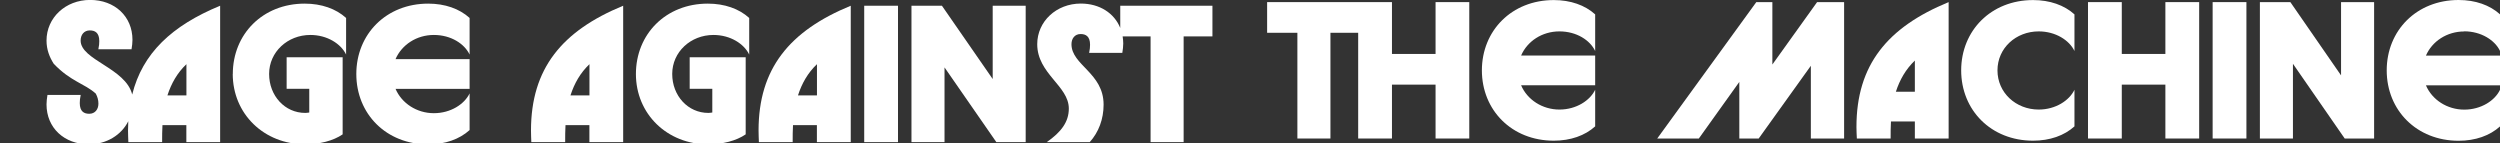 <svg width="453" height="26" viewBox="0 0 453 26" fill="none" xmlns="http://www.w3.org/2000/svg">
<rect x="0" y="0" width="453" height="26" fill="#333333" stroke="none"/>
<path d="M260.123 9.776H252.223V0.382H246.306H246.102H229.603V5.94H235.086V25.098H241.075V5.94H246.102V25.098H252.223V15.334H260.123V25.098H266.232V0.382H260.123V9.776Z" fill="white"/>
<path d="M268.517 12.74C268.517 19.971 273.941 25.492 281.541 25.492C284.583 25.492 287.193 24.572 289.045 22.899V16.266C288.119 18.202 285.641 19.851 282.563 19.851C279.484 19.851 276.743 18.083 275.624 15.453H289.045V10.063H275.624C276.743 7.47 279.424 5.689 282.563 5.689C285.702 5.689 288.119 7.302 289.045 9.239V2.605C287.193 0.932 284.583 0.012 281.541 0.012C273.941 0.012 268.517 5.534 268.517 12.764V12.74Z" fill="white"/>
<path d="M321.153 11.689V0.382H318.243L300.289 25.098H307.828L315.164 14.844V25.098H318.675L328.127 11.916V25.098H334.152V0.382H329.258L321.153 11.689Z" fill="white"/>
<path d="M336.389 22.995C336.389 23.688 336.425 24.369 336.461 25.098H342.582C342.582 24.046 342.582 22.995 342.642 22.015H346.971V25.098H353.092V0.382C341.981 4.948 336.389 11.784 336.389 22.995ZM346.971 10.972V16.625H343.532C344.23 14.461 345.324 12.549 346.971 10.972Z" fill="white"/>
<path d="M355.365 12.74C355.365 19.971 360.789 25.492 368.389 25.492C371.431 25.492 374.041 24.572 375.893 22.899V16.266C374.967 18.202 372.489 19.851 369.411 19.851C365.274 19.851 361.943 16.792 361.943 12.752C361.943 8.713 365.286 5.689 369.411 5.689C372.489 5.689 374.967 7.302 375.893 9.239V2.605C374.041 0.932 371.431 0.012 368.389 0.012C360.789 0.012 355.365 5.534 355.365 12.764V12.74Z" fill="white"/>
<path d="M392.368 9.776H384.467V0.382H378.346V25.098H384.467V15.334H392.368V25.098H398.489V0.382H392.368V9.776Z" fill="white"/>
<path d="M407.051 0.382H400.93V25.098H407.051V0.382Z" fill="white"/>
<path d="M424.199 13.661L415.012 0.382H409.492V25.098H415.481V11.557L424.86 25.098H430.188V0.382H424.199V13.661Z" fill="white"/>
<path d="M446.518 5.677C449.597 5.677 452.074 7.29 453 9.227V2.593C451.148 0.92 448.539 0 445.496 0C437.896 0 432.473 5.522 432.473 12.752C432.473 19.983 437.896 25.505 445.496 25.505C448.539 25.505 451.148 24.584 453 22.911V16.278C452.074 18.214 449.597 19.863 446.518 19.863C443.44 19.863 440.698 18.095 439.58 15.465H453V10.075H439.58C440.698 7.482 443.38 5.701 446.518 5.701V5.677Z" fill="white"/>
<g clip-path="url(#clip0_876_129)">
<path d="M42.173 13.398C42.173 20.628 47.825 26.15 55.305 26.15C57.855 26.15 60.368 25.528 62.087 24.345V10.374H51.938V16.087H56.039V20.389C55.738 20.425 55.51 20.461 55.305 20.461C51.637 20.461 48.763 17.378 48.763 13.398C48.763 9.418 52.106 6.334 56.231 6.334C59.31 6.334 61.787 7.948 62.713 9.884V3.251C60.861 1.578 58.251 0.657 55.209 0.657C47.609 0.657 42.185 6.179 42.185 13.41L42.173 13.398Z" fill="white"/>
<path d="M85.092 23.556V16.923C84.166 18.859 81.689 20.509 78.611 20.509C75.532 20.509 72.79 18.728 71.672 16.099H85.092V10.709H71.672C72.802 8.115 75.472 6.334 78.611 6.334C81.749 6.334 84.166 7.948 85.092 9.884V3.251C83.24 1.578 80.631 0.657 77.588 0.657C69.988 0.657 64.565 6.179 64.565 13.41C64.565 20.64 69.988 26.162 77.588 26.162C80.631 26.162 83.24 25.241 85.092 23.568V23.556Z" fill="white"/>
<path d="M102.409 25.756C102.409 24.704 102.409 23.652 102.469 22.672H106.798V25.756H112.919V1.04C101.808 5.605 96.216 12.441 96.216 23.652C96.216 24.345 96.252 25.026 96.276 25.756H102.397H102.409ZM106.81 11.629V17.282H103.371C104.068 15.119 105.151 13.206 106.81 11.629Z" fill="white"/>
<path d="M128.336 26.15C130.885 26.15 133.399 25.528 135.118 24.345V10.374H124.969V16.087H129.069V20.389C128.769 20.425 128.54 20.461 128.348 20.461C124.68 20.461 121.806 17.378 121.806 13.398C121.806 9.418 125.149 6.334 129.274 6.334C132.352 6.334 134.83 7.948 135.756 9.884V3.251C133.904 1.578 131.294 0.657 128.252 0.657C120.652 0.657 115.228 6.179 115.228 13.41C115.228 20.64 120.88 26.162 128.36 26.162L128.336 26.15Z" fill="white"/>
<path d="M154.155 25.756V1.04C143.043 5.605 137.451 12.441 137.451 23.652C137.451 24.345 137.487 25.026 137.511 25.756H143.632C143.632 24.704 143.632 23.652 143.692 22.672H148.022V25.756H154.143H154.155ZM144.594 17.282C145.292 15.119 146.374 13.206 148.034 11.629V17.282H144.594Z" fill="white"/>
<path d="M162.717 1.04H156.596V25.756H162.717V1.04Z" fill="white"/>
<path d="M185.854 25.756V1.04H179.877V14.318L170.678 1.04H165.158V25.756H171.147V12.214L180.538 25.756H185.854Z" fill="white"/>
<path d="M189.69 25.756H197.458C199.082 23.951 199.972 21.584 199.972 18.955C199.972 13.206 194.151 11.82 194.151 8.008C194.151 6.956 194.777 6.167 195.799 6.167C196.725 6.167 197.518 6.561 197.518 8.103C197.518 8.498 197.482 8.988 197.35 9.585H203.363C203.459 8.999 203.531 8.402 203.531 7.876C203.531 7.434 203.483 7.004 203.423 6.597H208.486V25.756H214.474V6.597H219.693V1.04H202.99V5.067C201.908 2.378 199.238 0.645 195.847 0.645C191.422 0.645 187.946 3.872 187.946 8.008C187.946 13.362 193.67 15.561 193.67 19.672C193.67 22.074 192.311 23.915 189.666 25.756H189.69Z" fill="white"/>
<path d="M8.598 17.21C8.502 17.796 8.43 18.393 8.43 18.919C8.43 23.162 11.641 26.15 16.102 26.15C19.301 26.15 21.995 24.465 23.245 21.967C23.221 22.517 23.197 23.078 23.197 23.652C23.197 24.345 23.233 25.026 23.257 25.756H29.378C29.378 24.704 29.378 23.652 29.438 22.672H33.767V25.756H39.889V1.04C31.122 4.649 25.807 9.669 23.955 17.127C22.776 12.334 14.611 10.888 14.611 7.35C14.611 6.298 15.236 5.51 16.27 5.51C17.196 5.51 17.99 5.904 17.99 7.446C17.99 7.84 17.954 8.33 17.822 8.928H23.834C23.931 8.342 24.003 7.745 24.003 7.219C24.003 2.976 20.792 -0.012 16.331 -0.012C11.869 -0.012 8.43 3.215 8.43 7.35C8.43 8.999 8.971 10.35 9.729 11.545C12.831 14.796 15.272 15.095 17.353 16.959C17.653 17.521 17.834 18.107 17.834 18.776C17.834 19.828 17.209 20.616 16.174 20.616C15.248 20.616 14.455 20.222 14.455 18.68C14.455 18.286 14.491 17.796 14.623 17.198H8.61L8.598 17.21ZM33.78 11.629V17.282H30.34C31.038 15.119 32.12 13.206 33.78 11.629Z" fill="white"/>
</g>
<defs>
<clipPath id="clip0_876_129">
<rect width="223" height="26" fill="white"/>
</clipPath>
</defs>
</svg>
